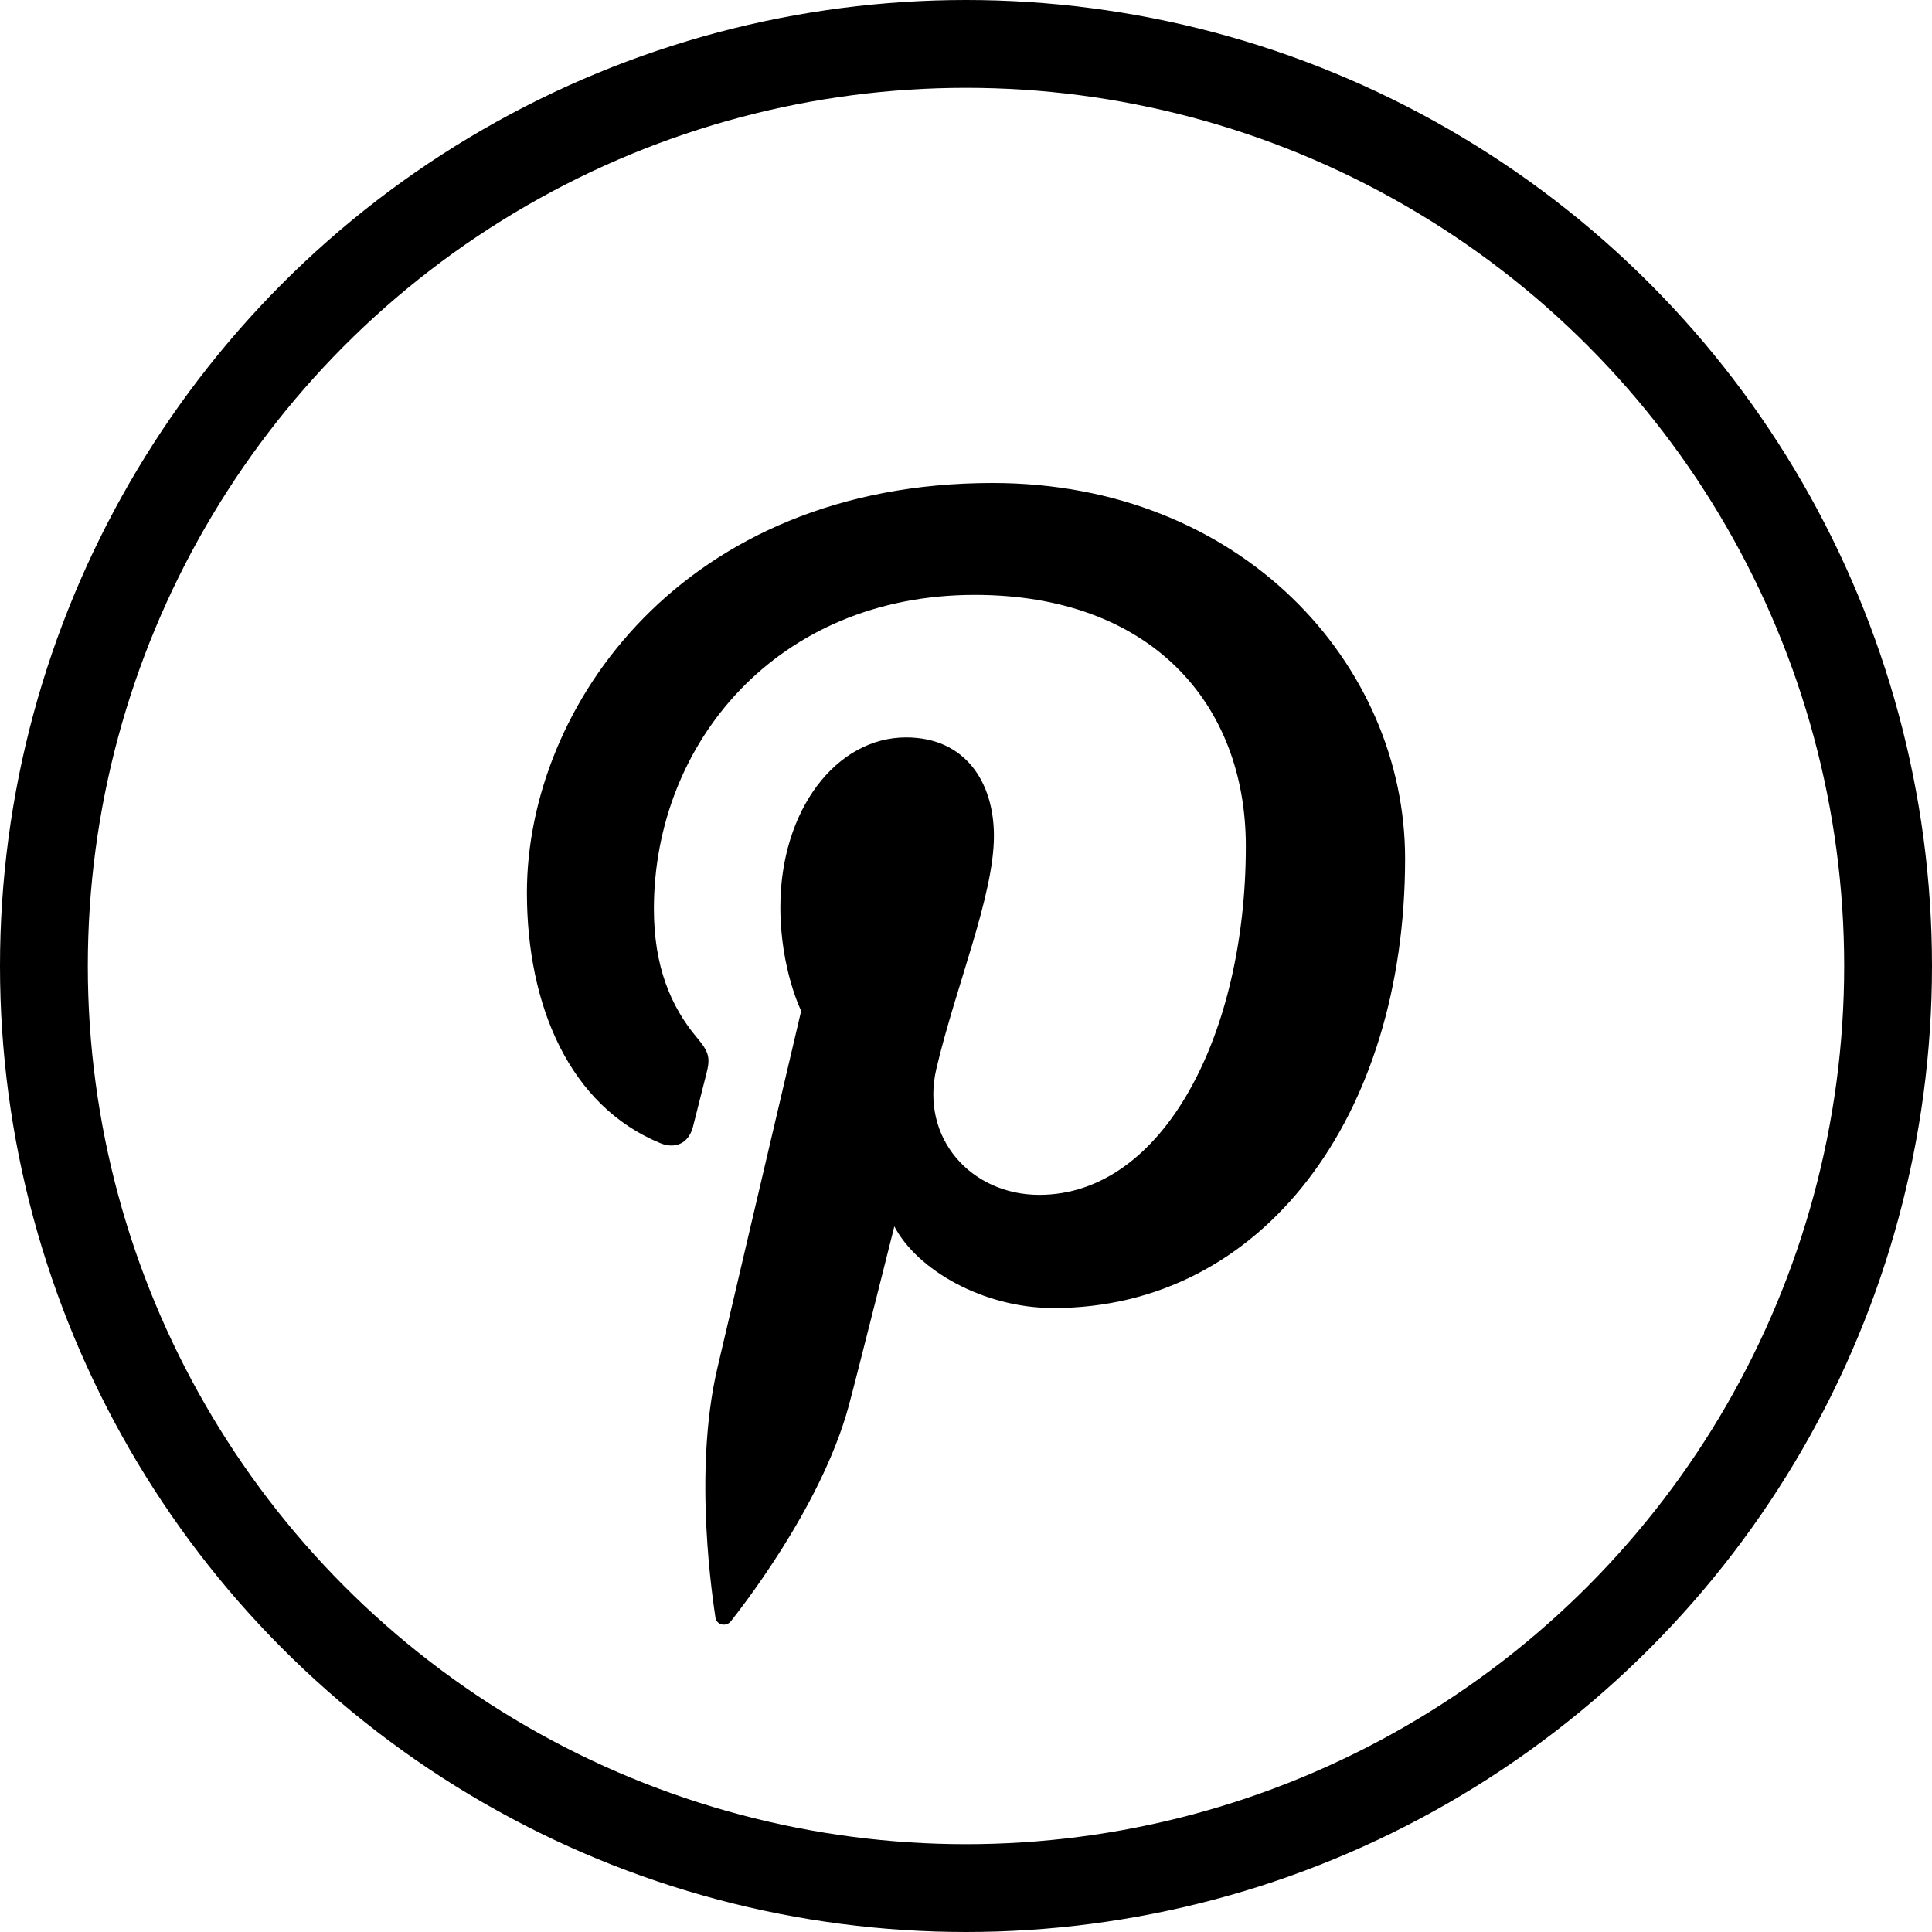 <?xml version="1.0" encoding="UTF-8"?>
<svg width="44px" height="44px" viewBox="0 0 44 44" version="1.1" xmlns="http://www.w3.org/2000/svg" xmlns:xlink="http://www.w3.org/1999/xlink">
    <!-- Generator: Sketch 56.2 (81672) - https://sketch.com -->
    <title>pinterest-light</title>
    <desc>Created with Sketch.</desc>
    <g id="Social-Icons" stroke="none" stroke-width="1" fill="none" fill-rule="evenodd">
        <g id="social-icons" transform="translate(-100, -220)">
            <g id="pinterest-light" transform="translate(100, 220)">
                <rect id="Rectangle" x="0" y="0" width="44" height="44"></rect>
                <circle id="Oval" stroke="#000000" stroke-width="2" cx="22" cy="22" r="21"></circle>
                <path d="M12,20.329 C12,22.898 12.967,25.183 15.039,26.035 C15.379,26.174 15.684,26.04 15.782,25.661 C15.851,25.399 16.013,24.738 16.085,24.462 C16.184,24.088 16.146,23.957 15.871,23.63 C15.274,22.92 14.892,22.002 14.892,20.701 C14.892,16.927 17.697,13.548 22.199,13.548 C26.184,13.548 28.373,15.999 28.373,19.272 C28.373,23.578 26.479,27.212 23.669,27.212 C22.115,27.212 20.954,25.92 21.326,24.336 C21.772,22.444 22.636,20.401 22.636,19.036 C22.636,17.814 21.983,16.794 20.635,16.794 C19.048,16.794 17.772,18.446 17.772,20.659 C17.772,22.069 18.246,23.022 18.246,23.022 C18.246,23.022 16.622,29.948 16.337,31.161 C15.771,33.576 16.253,36.537 16.293,36.835 C16.317,37.013 16.543,37.055 16.646,36.922 C16.792,36.729 18.681,34.38 19.325,32.035 C19.506,31.37 20.368,27.93 20.368,27.93 C20.884,28.919 22.391,29.79 23.993,29.79 C28.764,29.79 32,25.414 32,19.555 C32,15.126 28.272,11 22.605,11 C15.556,11 12,16.087 12,20.329 Z" id="Shape" fill="#000000"></path>
            </g>
        </g>
    </g>
</svg>